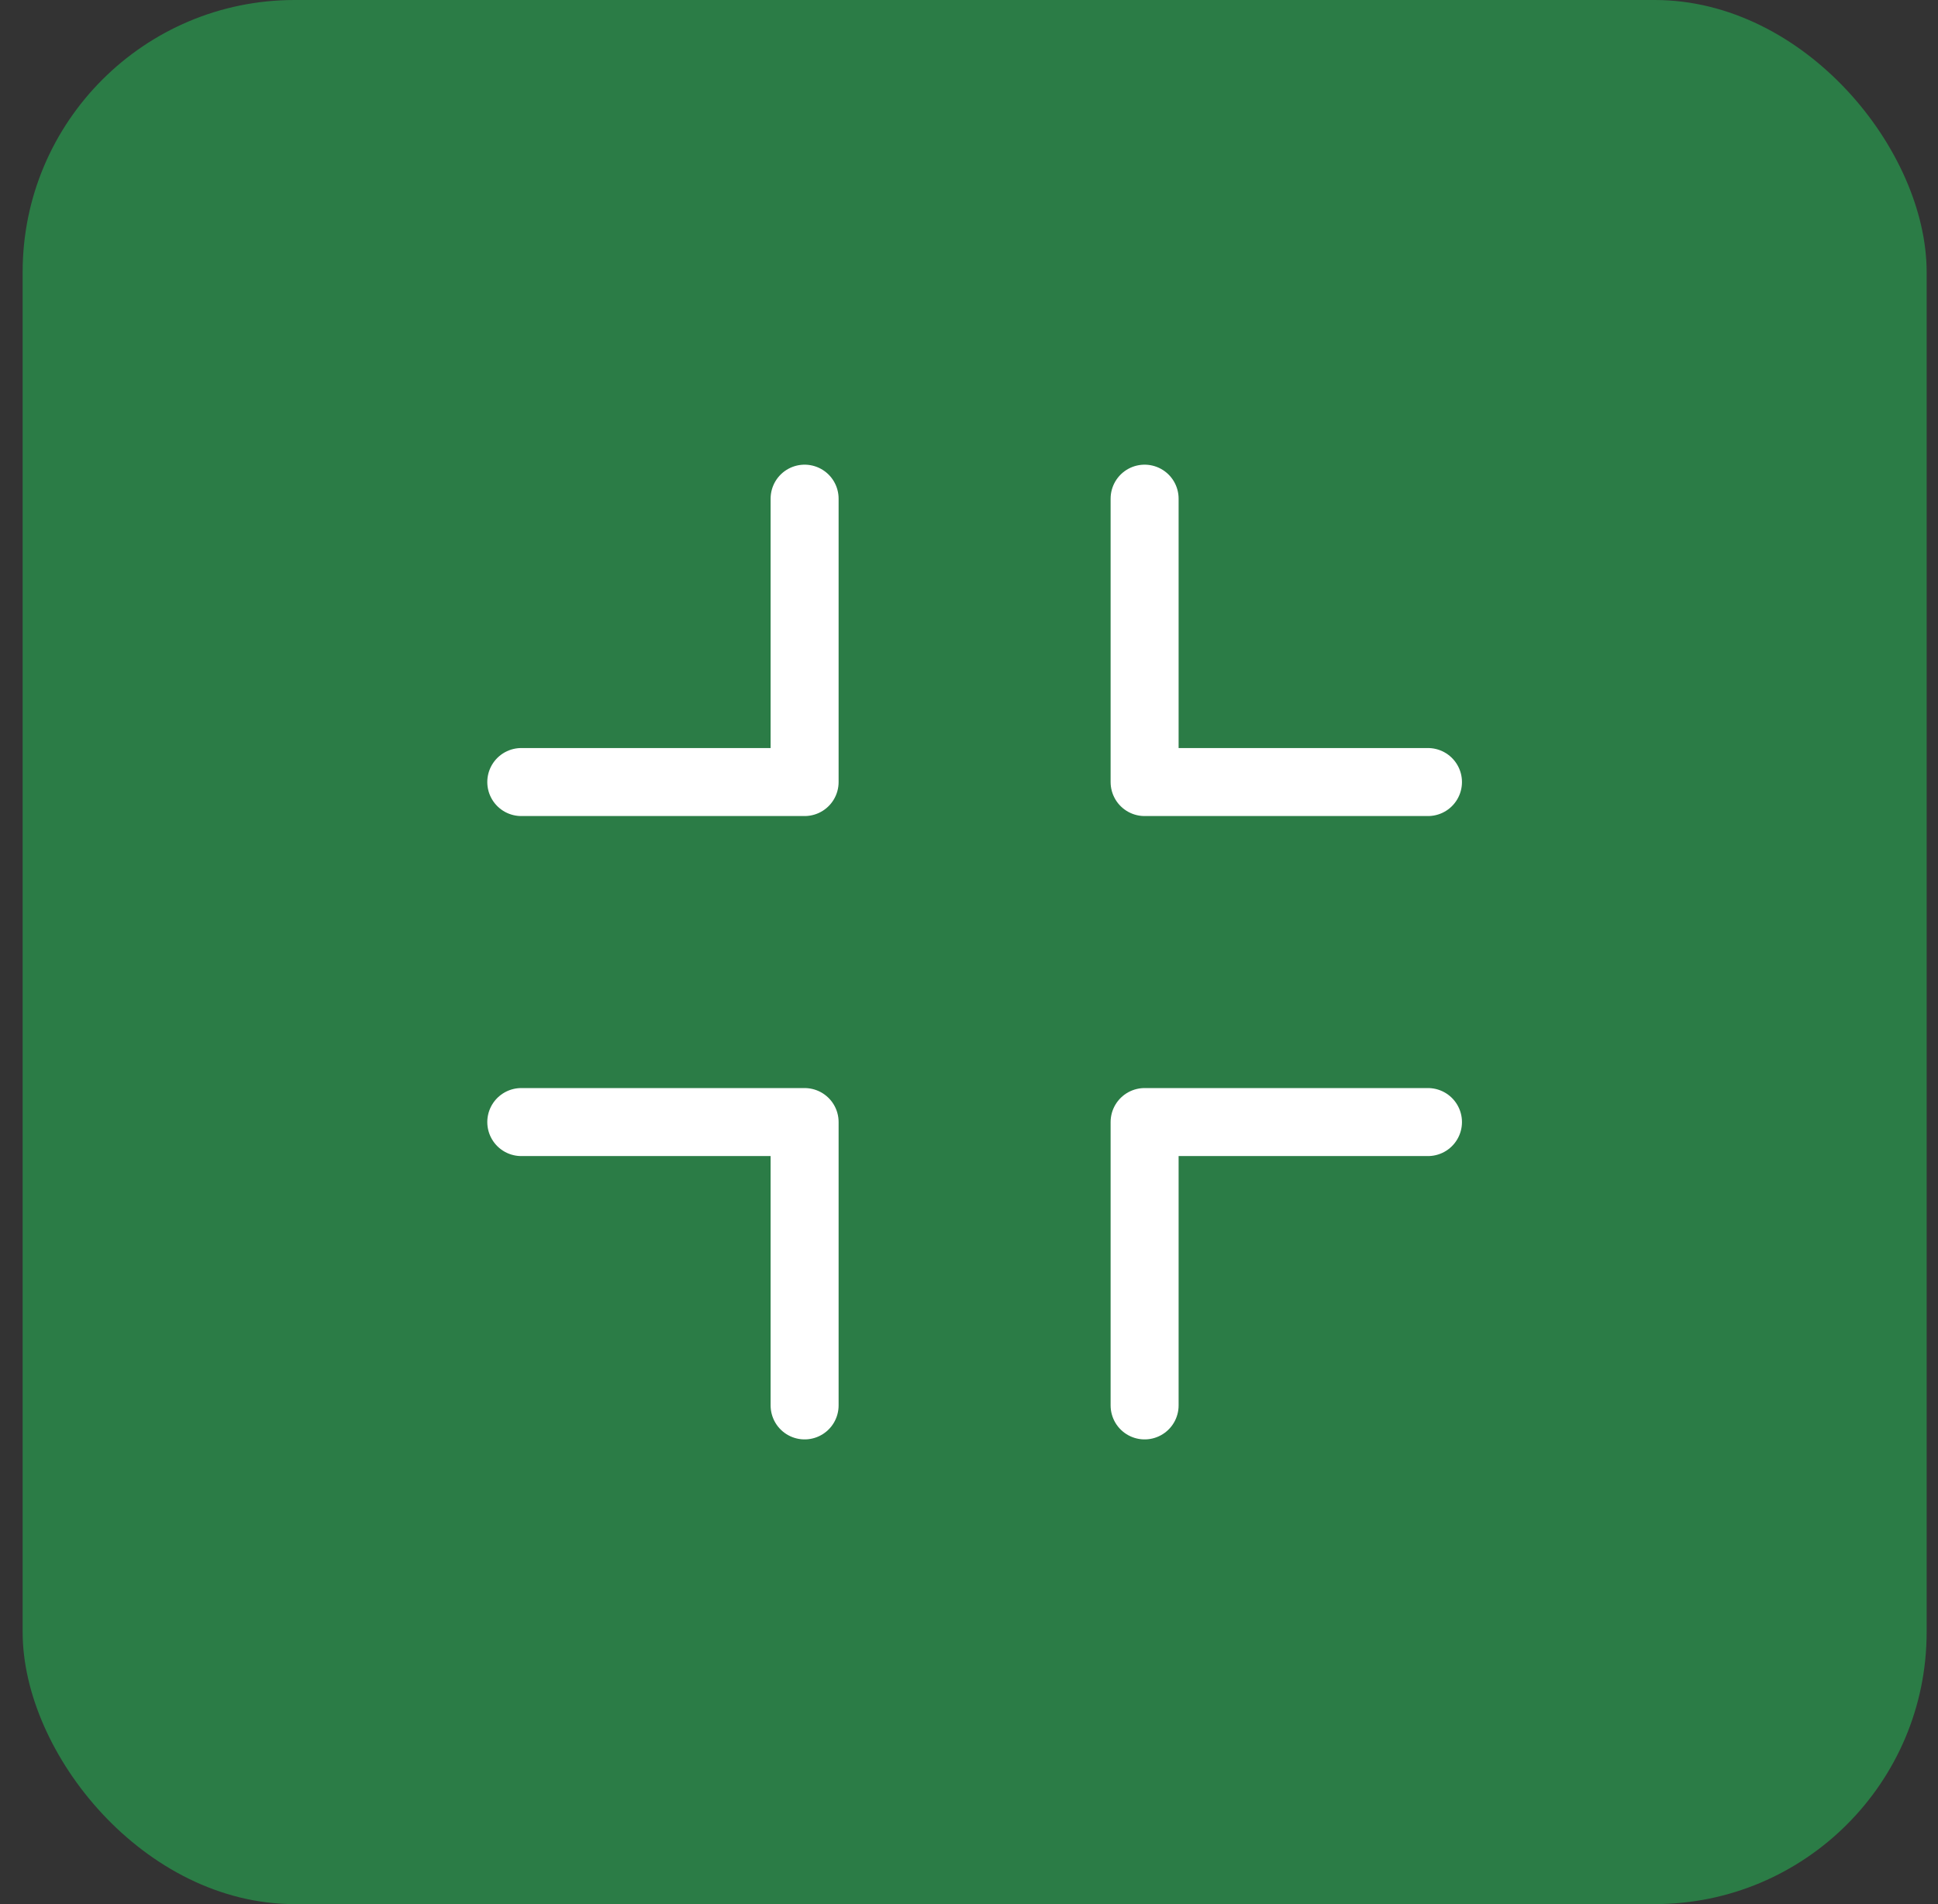<svg width="57" height="56" viewBox="0 0 57 56" fill="none" xmlns="http://www.w3.org/2000/svg">
<rect x="0" y="0" width="57" height="56" fill="#333333" stroke="none"/>
<rect x="0.666" width="56" height="56" rx="8" fill="#2B7C46"/>
<path d="M23.665 14.666V23H15.332M33.665 14.666V23H41.999M15.332 33H23.665V41.333M33.665 41.333V33H41.999" stroke="white" stroke-width="2" stroke-linecap="round" stroke-linejoin="round"/>
</svg>
